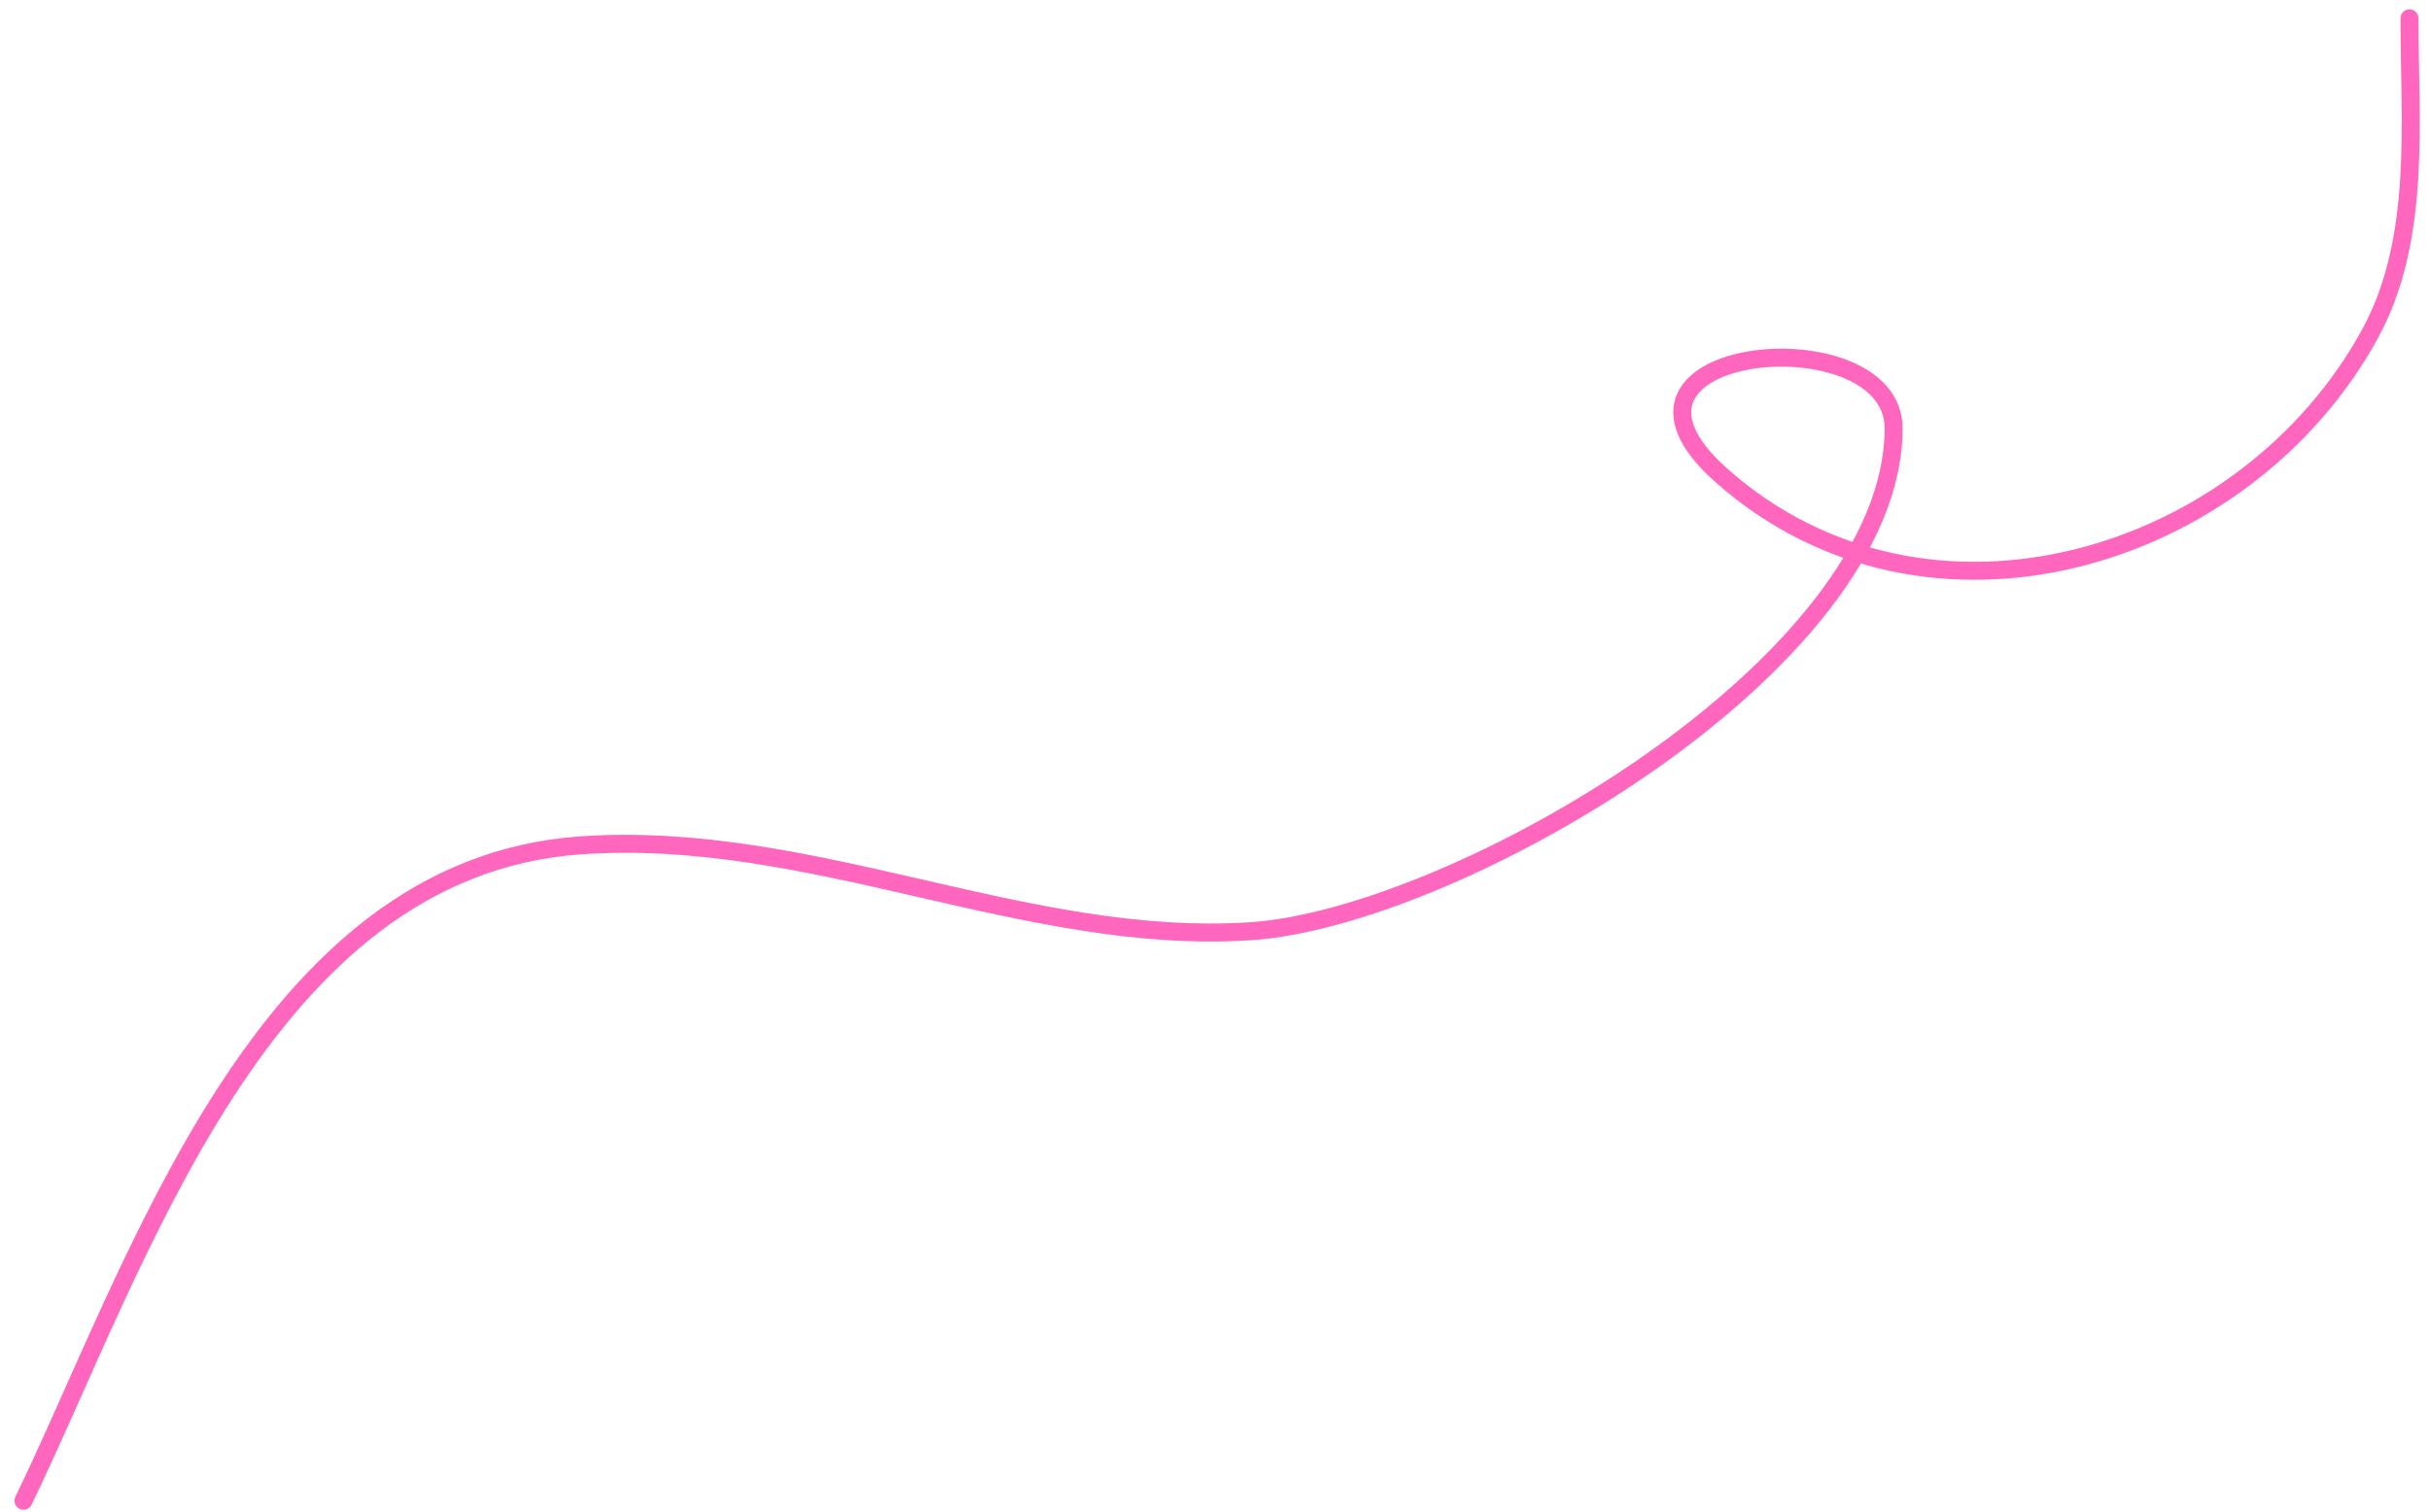 <?xml version="1.0" encoding="UTF-8"?> <svg xmlns="http://www.w3.org/2000/svg" width="135" height="84" viewBox="0 0 135 84" fill="none"><path d="M133.86 1.016C133.86 6.769 134.541 13.289 131.671 18.544C124.768 31.181 107.073 36.548 95.646 26.431C87.38 19.113 105.2 17.474 105.2 23.802C105.2 36.942 80.777 51.012 69.473 51.75C56.958 52.566 45.113 46.079 32.254 46.978C14.552 48.215 7.678 70.231 1.304 83.398" stroke="#FF66BE" stroke-linecap="round"></path></svg> 